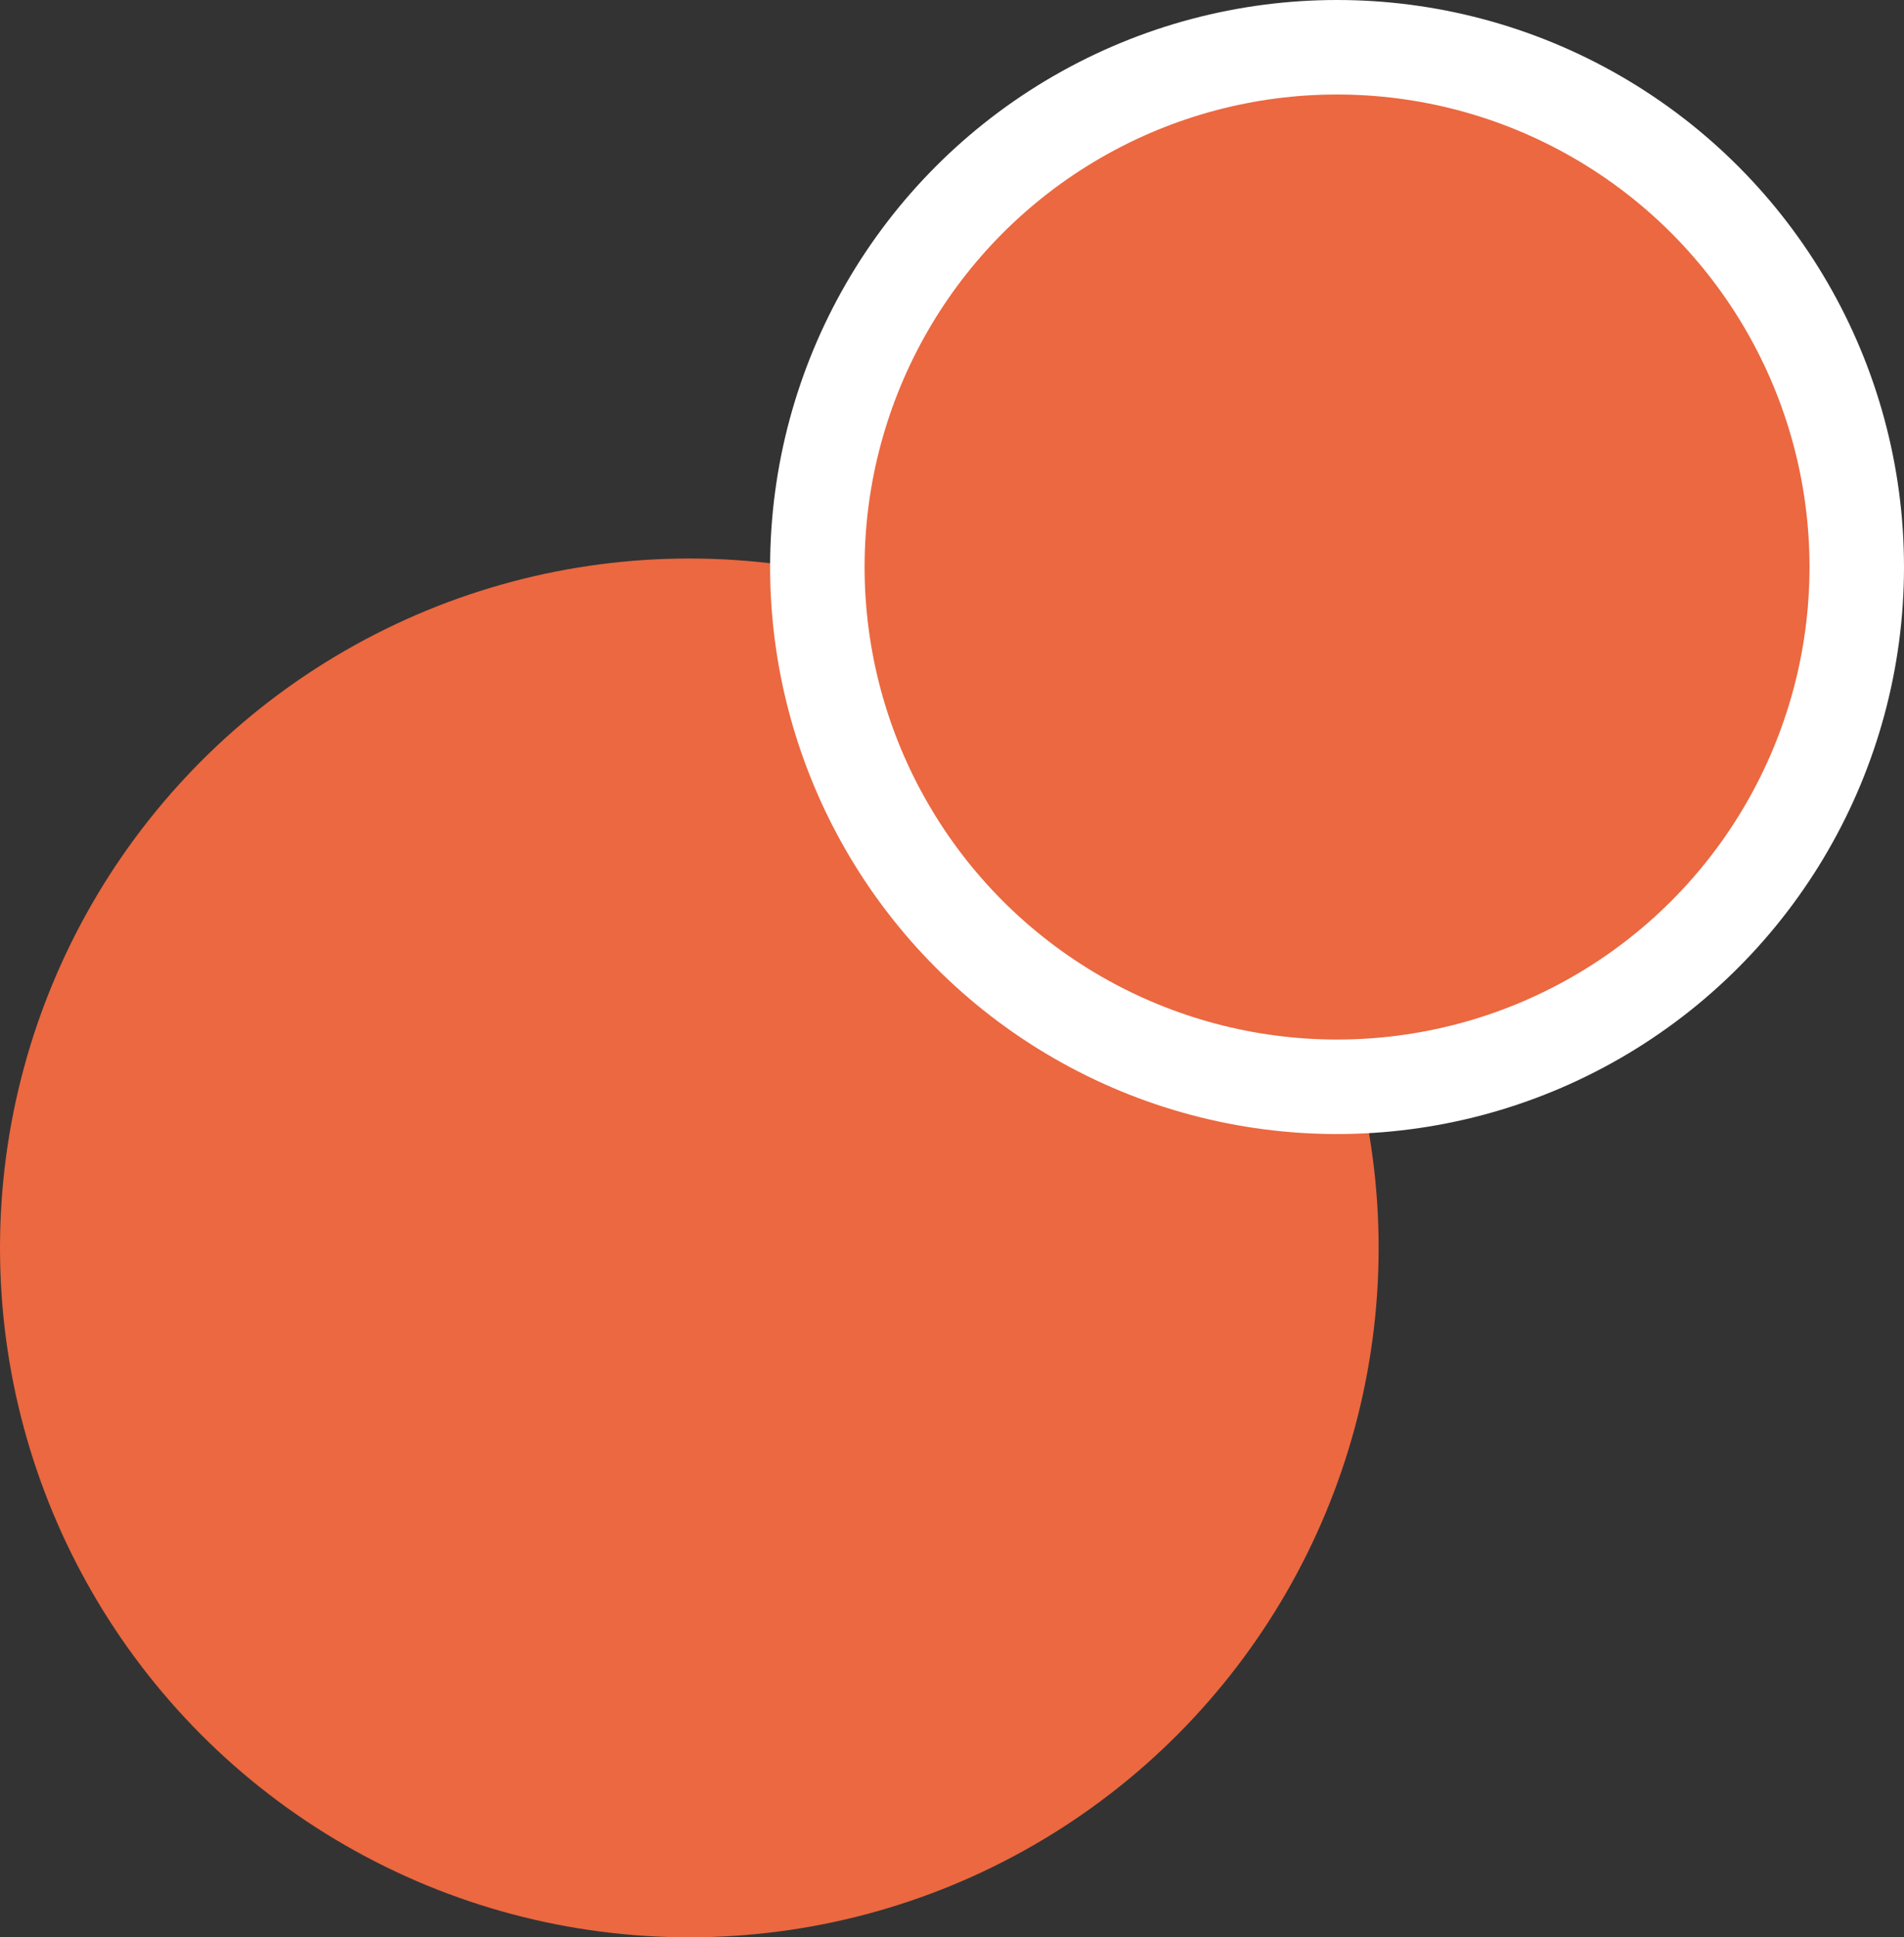 <?xml version="1.0" encoding="UTF-8"?> <svg xmlns="http://www.w3.org/2000/svg" height="82" viewBox="0 0 80.6 82" width="80.6"><rect x="0" y="0" width="80.6" height="82" fill="#333333" stroke="none"/><g fill="#eb6840"><circle cx="29.18" cy="52.82" r="29.18"></circle><circle cx="56.6" cy="24" r="22" stroke="#fff" stroke-miterlimit="10" stroke-width="4"></circle></g></svg> 